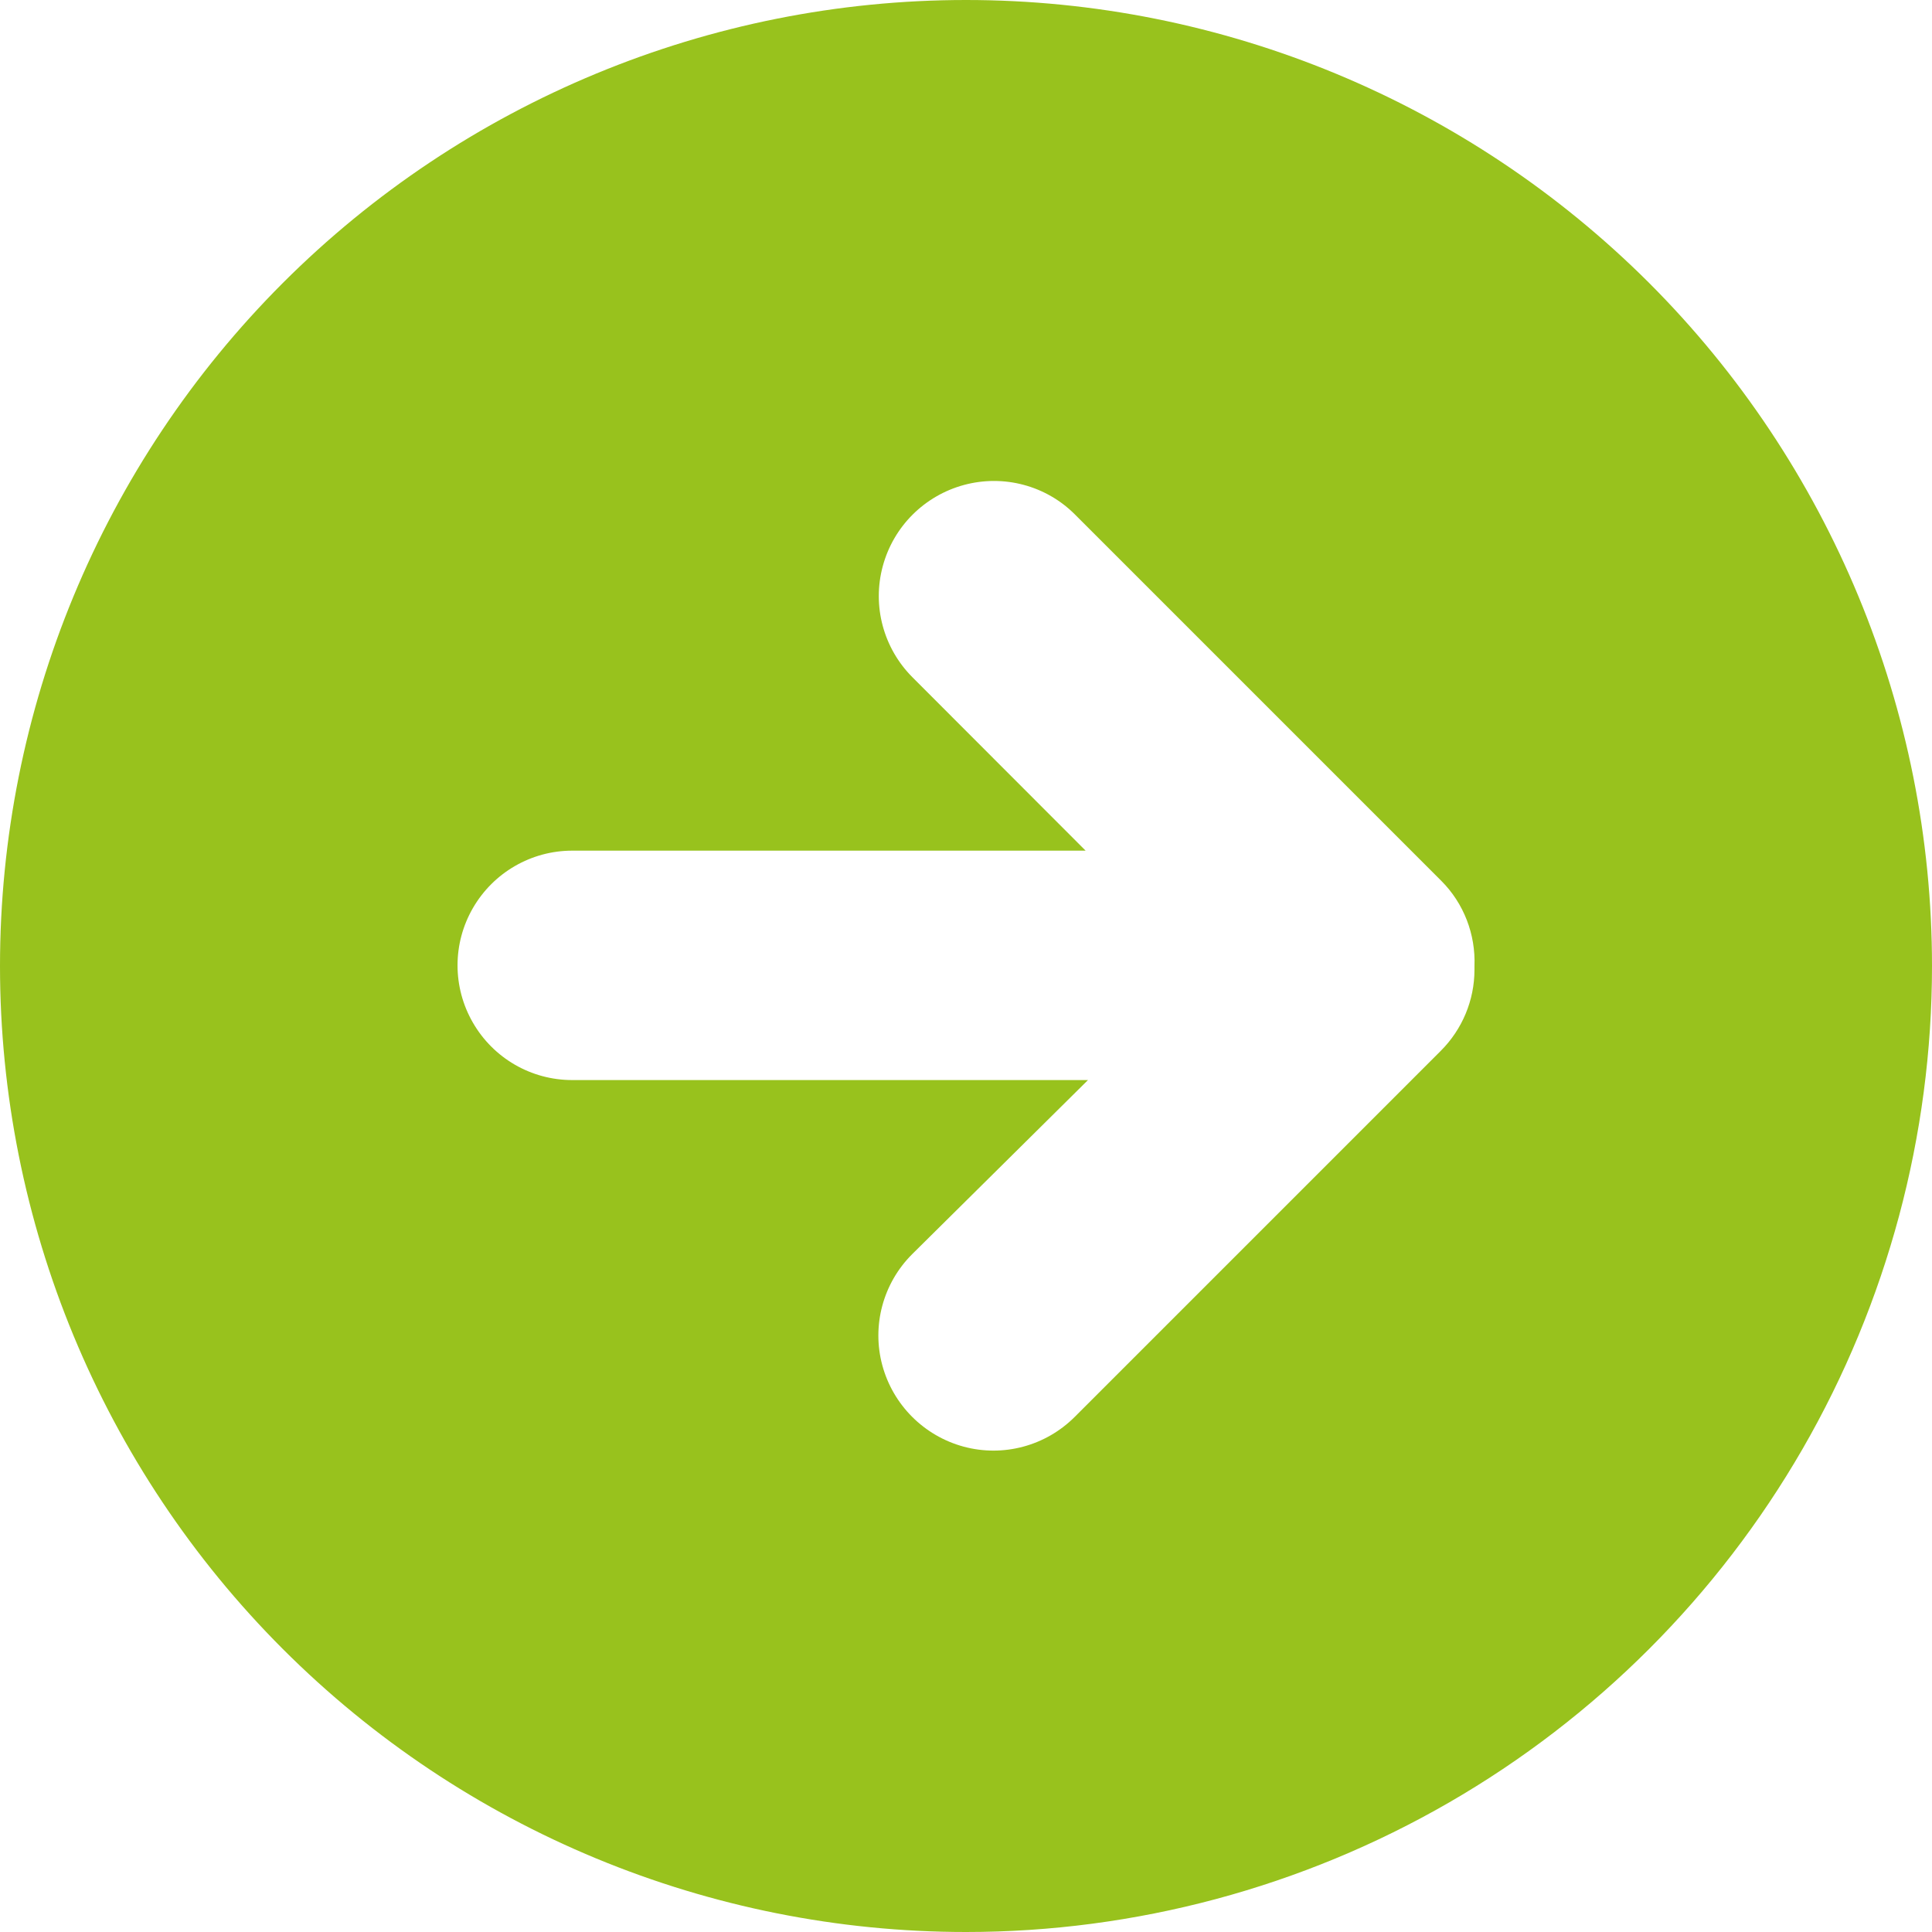 <?xml version="1.0" encoding="UTF-8"?><svg id="Layer_2" xmlns="http://www.w3.org/2000/svg" viewBox="0 0 90.28 90.28"><defs><style>.cls-1{fill:#98c21d;}</style></defs><g id="Layer_1-2"><path class="cls-1" d="M45.14,0c-11.97,0-23.46,4.76-31.92,13.22C4.75,21.69,0,33.17,0,45.14s4.76,23.46,13.22,31.92c8.47,8.47,19.95,13.22,31.92,13.22,7.92,0,15.71-2.09,22.57-6.05,6.86-3.96,12.56-9.66,16.52-16.52s6.05-14.65,6.05-22.57c0-11.97-4.76-23.46-13.22-31.92C68.59,4.76,57.11,0,45.14,0h0Zm22.19,49.1l-17.11,17.11c-1.36,1.36-3.34,1.89-5.19,1.39s-3.3-1.95-3.8-3.8c-.5-1.85,.03-3.83,1.39-5.19l8.22-8.14H26.74c-1.92,0-3.68-1.02-4.64-2.68-.96-1.66-.96-3.7,0-5.36s2.73-2.68,4.64-2.68h23.99l-8.09-8.1c-1.36-1.36-1.89-3.34-1.39-5.19,.5-1.86,1.95-3.3,3.8-3.8,1.86-.5,3.84,.03,5.19,1.39l17.11,17.11c1.05,1.05,1.61,2.5,1.55,3.99v.17c0,1.42-.57,2.78-1.57,3.78h0Z"/></g></svg>